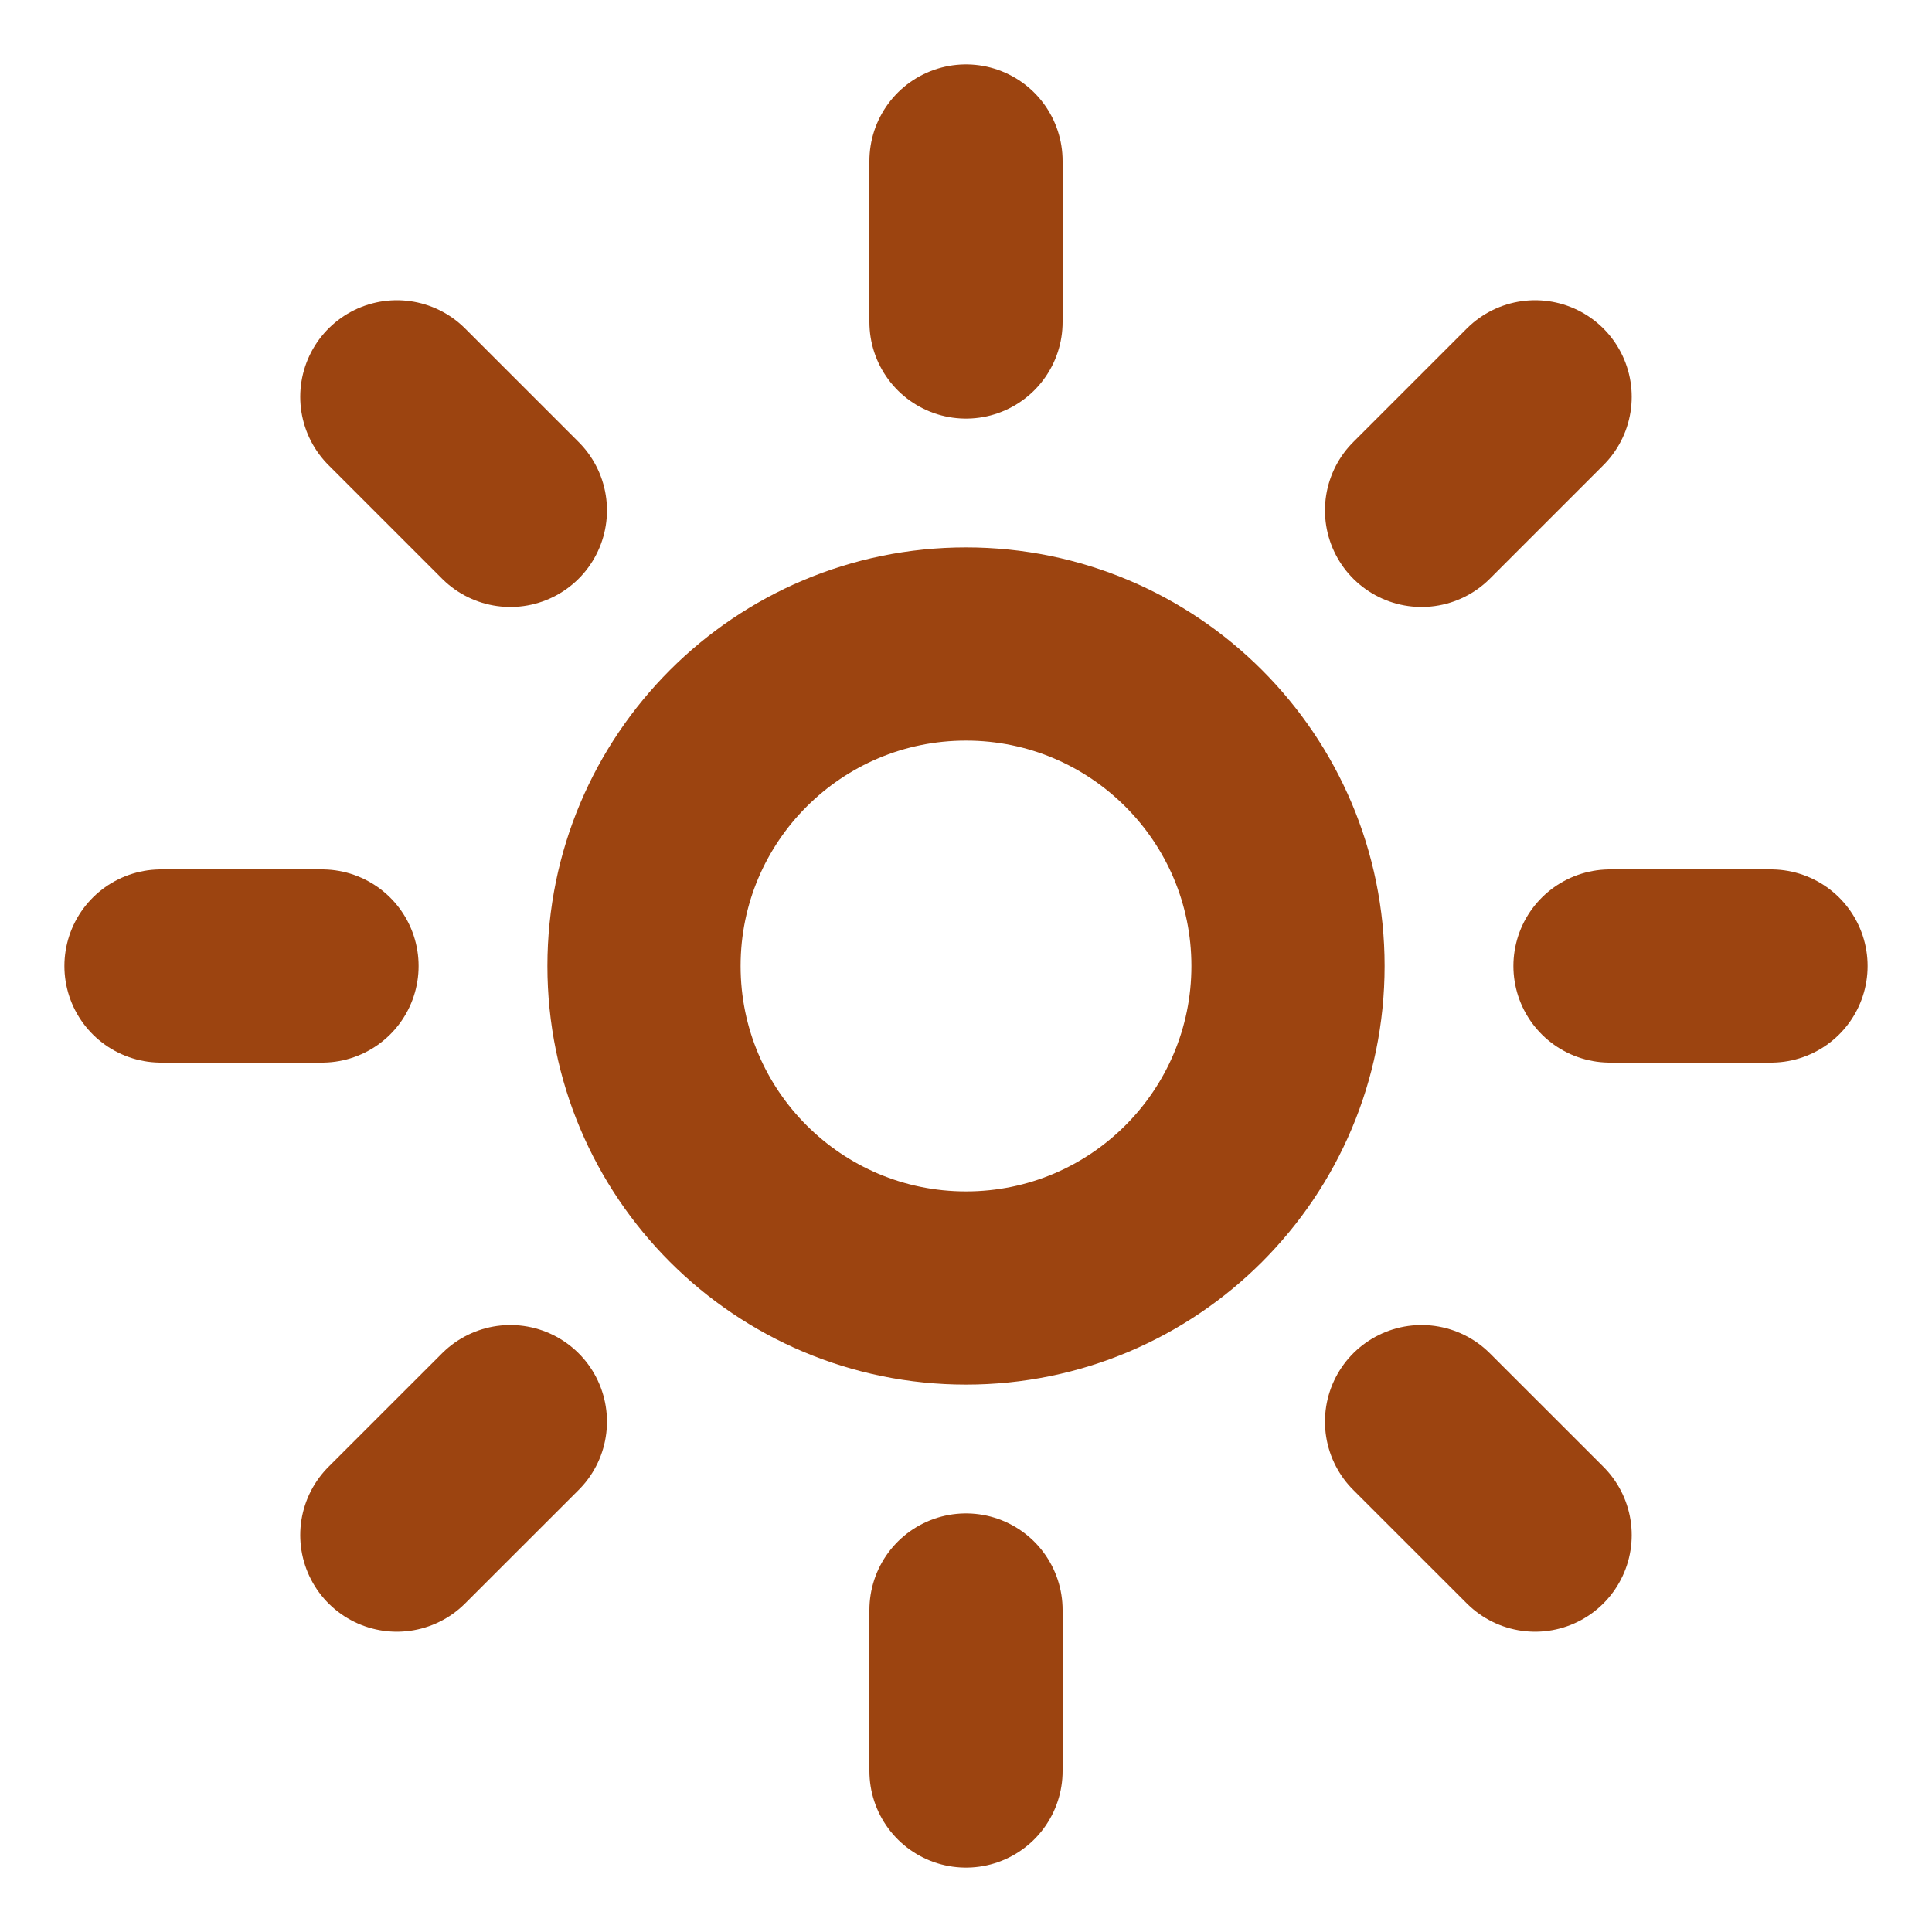 <svg width="30" height="30" viewBox="0 0 30 30" fill="none" xmlns="http://www.w3.org/2000/svg">
<path d="M15 20C17.761 20 20 17.761 20 15C20 12.239 17.761 10 15 10C12.239 10 10 12.239 10 15C10 17.761 12.239 20 15 20Z" stroke="#9C4410" stroke-width="3" stroke-linecap="round" stroke-linejoin="round"/>
<path d="M15 2.5V5" stroke="#9C4410" stroke-width="3" stroke-linecap="round" stroke-linejoin="round"/>
<path d="M15 25V27.5" stroke="#9C4410" stroke-width="3" stroke-linecap="round" stroke-linejoin="round"/>
<path d="M6.162 6.162L7.925 7.925" stroke="#9C4410" stroke-width="3" stroke-linecap="round" stroke-linejoin="round"/>
<path d="M22.074 22.075L23.837 23.837" stroke="#9C4410" stroke-width="3" stroke-linecap="round" stroke-linejoin="round"/>
<path d="M2.5 15H5" stroke="#9C4410" stroke-width="3" stroke-linecap="round" stroke-linejoin="round"/>
<path d="M25 15H27.5" stroke="#9C4410" stroke-width="3" stroke-linecap="round" stroke-linejoin="round"/>
<path d="M7.925 22.075L6.162 23.837" stroke="#9C4410" stroke-width="3" stroke-linecap="round" stroke-linejoin="round"/>
<path d="M23.837 6.162L22.074 7.925" stroke="#9C4410" stroke-width="3" stroke-linecap="round" stroke-linejoin="round"/>
</svg>
